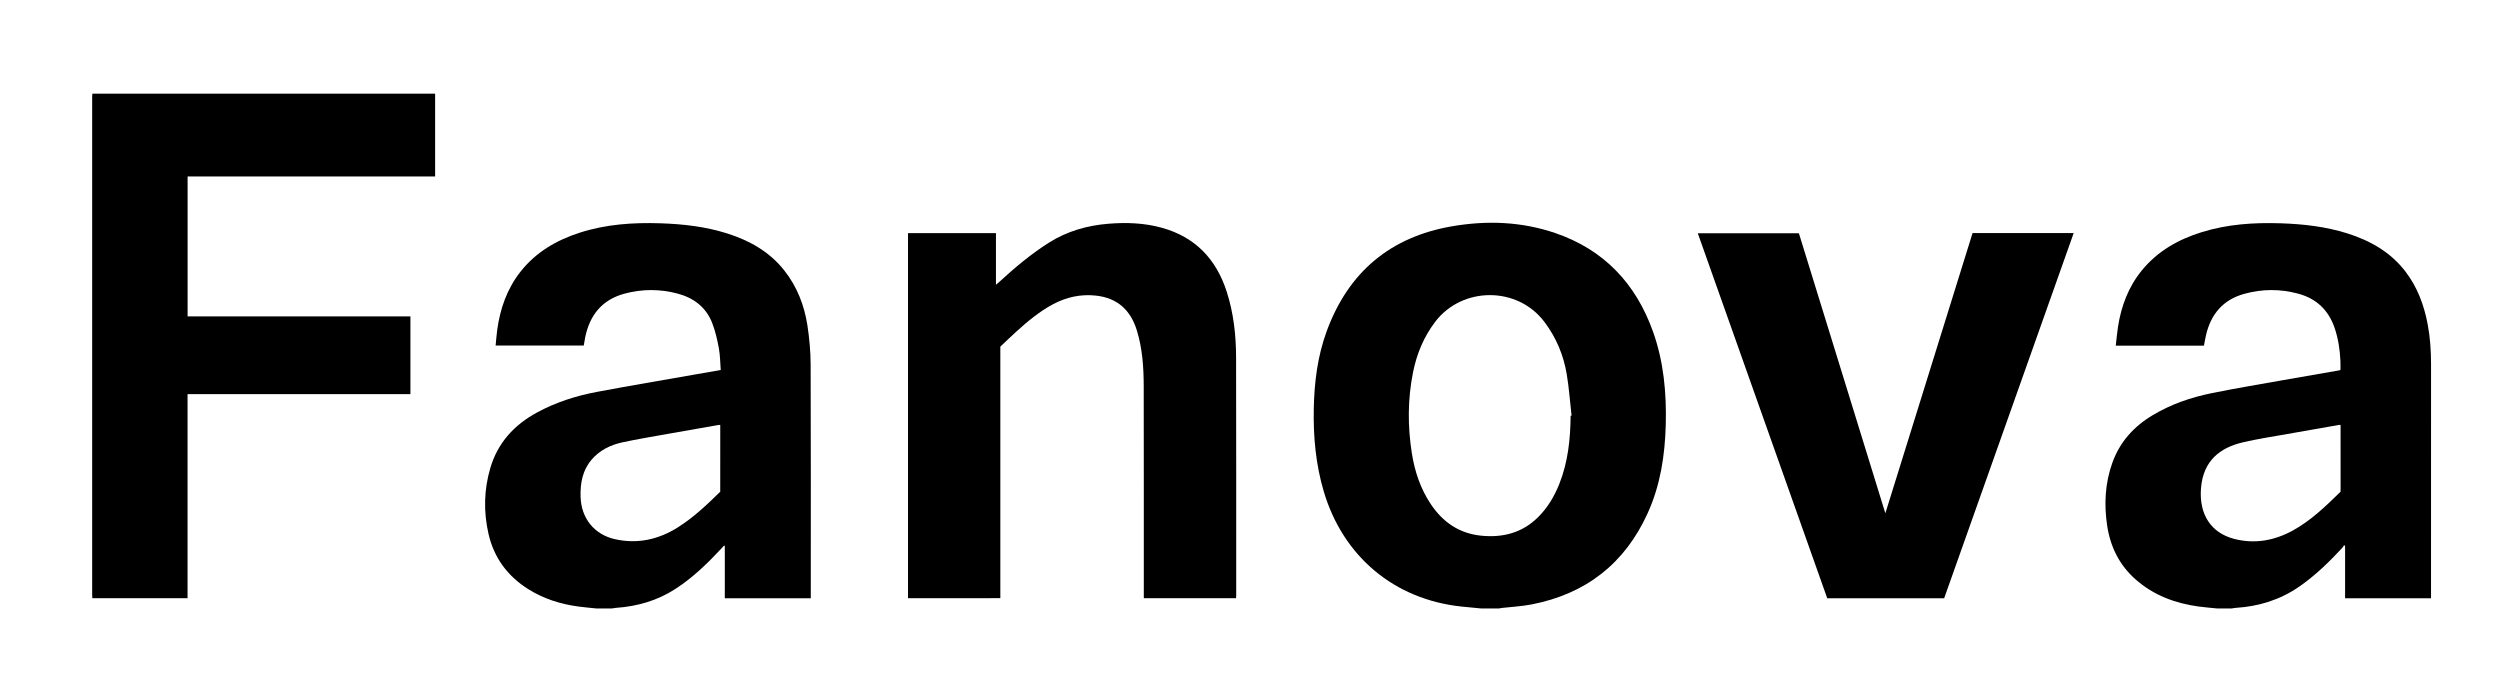 <?xml version="1.0" encoding="utf-8"?>
<!-- Generator: Adobe Illustrator 26.0.1, SVG Export Plug-In . SVG Version: 6.00 Build 0)  -->
<svg version="1.1" id="Layer_1" xmlns="http://www.w3.org/2000/svg" xmlns:xlink="http://www.w3.org/1999/xlink" x="0px" y="0px"
	 viewBox="0 0 1111 306.68" style="enable-background:new 0 0 1111 306.68;" xml:space="preserve">
<g>
	<path d="M193.37,41.63c0,12.21,0,24.41,0,36.78c-36.69,0-73.3,0-110,0c0,20.78,0,41.4,0,62.19c33,0,65.97,0,99.02,0
		c0,11.6,0,23.01,0,34.55c-33.02,0-65.96,0-99.04,0c0,30.27,0,60.43,0,90.7c-14.14,0-28.14,0-42.31,0c-0.03-0.5-0.08-1-0.08-1.5
		c0-73.71,0-147.43,0-221.14c0-0.52,0.05-1.05,0.08-1.57C91.82,41.63,142.59,41.63,193.37,41.63z"/>
	<path d="M264.93,270.39c-2.66-0.28-5.32-0.5-7.97-0.86c-7.91-1.07-15.38-3.43-22.19-7.71c-9.24-5.81-15.27-13.97-17.69-24.62
		c-2.23-9.79-2.02-19.6,0.83-29.25c3.31-11.23,10.64-19.17,20.8-24.67c8.32-4.51,17.25-7.37,26.49-9.11
		c14.67-2.76,29.39-5.23,44.09-7.82c3.57-0.63,7.14-1.25,11-1.92c-0.26-3.26-0.24-6.49-0.82-9.61c-0.71-3.83-1.57-7.71-2.99-11.32
		c-2.74-7.01-8.23-11.14-15.39-13.04c-7.84-2.08-15.75-2.07-23.57,0.04c-9.96,2.69-15.46,9.55-17.47,19.45
		c-0.12,0.61-0.21,1.23-0.32,1.84c-0.1,0.56-0.21,1.13-0.32,1.78c-12.96,0-25.91,0-39.16,0c0.24-2.36,0.4-4.67,0.71-6.97
		c1.3-9.45,4.35-18.22,10.31-25.81c6.84-8.7,15.95-14.02,26.32-17.37c11.68-3.78,23.73-4.58,35.9-4.19
		c10.03,0.33,19.95,1.45,29.57,4.48c10.02,3.16,18.89,8.11,25.51,16.52c5.67,7.21,8.9,15.52,10.26,24.48
		c0.87,5.71,1.4,11.52,1.42,17.29c0.13,33.96,0.06,67.92,0.06,101.88c0,0.62,0,1.24,0,1.98c-12.75,0-25.41,0-38.21,0
		c0-7.77,0-15.5,0-23.23c-0.1-0.06-0.2-0.12-0.31-0.18c-0.46,0.5-0.92,1-1.39,1.5c-6.15,6.6-12.63,12.84-20.25,17.77
		c-8.02,5.2-16.9,7.75-26.37,8.41c-0.66,0.05-1.31,0.18-1.96,0.27C269.53,270.39,267.23,270.39,264.93,270.39z M320.08,188.83
		c-0.32,0-0.46-0.02-0.6,0c-7.63,1.34-15.27,2.65-22.9,4.02c-6.68,1.2-13.39,2.3-20.03,3.74c-5.27,1.15-10.05,3.47-13.65,7.69
		c-4.06,4.77-5.07,10.48-4.89,16.53c0.29,9.49,6.05,16.76,15.34,18.82c10.05,2.23,19.39,0.12,28-5.34
		c6.96-4.41,12.89-10.06,18.72-15.77C320.08,208.6,320.08,198.75,320.08,188.83z"/>
	<path d="M985.18,270.39c-2.76-0.29-5.52-0.49-8.26-0.87c-10.36-1.44-19.83-4.98-27.79-11.97c-7.31-6.41-11.32-14.61-12.73-24.1
		c-1.39-9.41-0.91-18.73,2.32-27.76c3.33-9.32,9.58-16.21,18.01-21.23c8.06-4.8,16.83-7.84,25.95-9.7
		c10.54-2.15,21.16-3.91,31.76-5.8c8.38-1.49,16.78-2.92,25.17-4.38c0.13-0.02,0.26-0.11,0.49-0.2c0-1.25,0.05-2.53-0.01-3.8
		c-0.22-5.04-0.94-9.99-2.57-14.79c-2.68-7.91-8.03-13.04-16.04-15.24c-8.01-2.2-16.11-2.19-24.12,0.03
		c-9.46,2.61-14.89,9.08-17.04,18.49c-0.34,1.48-0.58,2.99-0.88,4.53c-13.02,0-25.98,0-39.19,0c0.33-2.84,0.56-5.59,0.98-8.32
		c1.43-9.23,4.61-17.76,10.58-25.08c7.02-8.61,16.25-13.82,26.7-17.05c11.39-3.53,23.11-4.3,34.94-3.92
		c10.08,0.32,20.05,1.44,29.71,4.49c10.16,3.21,19.13,8.26,25.76,16.87c5.38,6.98,8.33,15,9.95,23.57
		c1.1,5.85,1.49,11.77,1.49,17.72c-0.01,34.15-0.01,68.29-0.01,102.44c0,0.47,0,0.95,0,1.54c-12.75,0-25.41,0-38.19,0
		c0-7.75,0-15.49,0-23.23c-0.15-0.12-0.3-0.24-0.45-0.36c-0.27,0.41-0.49,0.86-0.81,1.21c-5.84,6.29-11.98,12.26-19.07,17.18
		c-8.49,5.89-17.96,8.82-28.2,9.47c-0.61,0.04-1.22,0.17-1.83,0.26C989.58,270.39,987.38,270.39,985.18,270.39z M1040.15,188.84
		c-0.34,0-0.53-0.03-0.71,0c-7.63,1.33-15.27,2.65-22.89,4.02c-6.64,1.19-13.32,2.18-19.88,3.73c-9.95,2.35-17.59,8.01-18.55,20.42
		c-0.9,11.59,4.43,19.76,14.67,22.45c9.16,2.41,17.98,0.79,26.21-3.74c8.09-4.46,14.65-10.86,21.16-17.22
		C1040.15,208.58,1040.15,198.78,1040.15,188.84z"/>
	<path d="M658.11,270.39c-2.85-0.28-5.7-0.53-8.55-0.83c-29.88-3.12-52.75-22.25-61.3-51.23c-3.55-12.01-4.67-24.31-4.42-36.77
		c0.24-11.74,1.68-23.32,5.75-34.39c9.64-26.26,28.28-41.94,55.88-46.64c15.42-2.63,30.78-2.05,45.68,3.04
		c21.61,7.38,35.78,22.39,43.41,43.71c4.8,13.39,6.07,27.33,5.7,41.44c-0.35,13.55-2.36,26.81-8,39.26
		c-10.18,22.48-27.53,36-51.73,40.65c-4.26,0.82-8.64,1.03-12.96,1.53c-0.47,0.05-0.94,0.15-1.4,0.23
		C663.47,270.39,660.79,270.39,658.11,270.39z M697.99,184.76c0.14-0.02,0.27-0.03,0.41-0.05c-0.69-6.12-1.12-12.29-2.13-18.36
		c-1.41-8.45-4.63-16.21-9.82-23.15c-12.17-16.27-36.77-15.77-48.6-0.25c-5.13,6.74-8.26,14.3-9.9,22.51
		c-2.39,11.96-2.42,23.98-0.52,35.99c1.27,8.06,3.81,15.69,8.39,22.55c5.37,8.05,12.66,13.08,22.43,14.06
		c9.56,0.96,18.17-1.23,25.2-8.15c4.26-4.2,7.26-9.23,9.47-14.75C696.83,205.4,697.88,195.16,697.99,184.76z"/>
	<path d="M403.52,265.85c0-54.12,0-108.14,0-162.25c13.01,0,25.96,0,39.08,0c0,7.53,0,15.02,0,22.95c0.7-0.61,1.11-0.94,1.51-1.3
		c6.89-6.32,14.02-12.33,21.94-17.35c8.11-5.14,17.03-7.7,26.52-8.47c8.02-0.65,15.99-0.37,23.79,1.8
		c14.85,4.13,24.14,13.94,28.8,28.42c3.07,9.53,4.14,19.37,4.16,29.31c0.08,35.3,0.05,70.6,0.05,105.89c0,0.28-0.04,0.57-0.07,0.98
		c-13.63,0-27.24,0-40.99,0c0-0.66,0-1.28,0-1.89c-0.01-30.75,0.03-61.5-0.04-92.24c-0.02-8.44-0.56-16.84-3.09-24.99
		c-2.79-8.99-8.7-14.33-18.19-15.35c-6.72-0.72-13.04,0.66-18.99,3.82c-6.01,3.2-11.19,7.53-16.21,12.05
		c-2.45,2.21-4.81,4.52-7.24,6.81c0,37.25,0,74.45,0,111.78C430.86,265.85,417.25,265.85,403.52,265.85z"/>
	<path d="M837.85,228.11c13-41.78,25.88-83.17,38.76-124.55c14.97,0,29.81,0,44.94,0c-19.21,54.17-38.38,108.21-57.57,162.32
		c-17.31,0-34.57,0-51.95,0c-19.16-54.02-38.31-108.02-57.53-162.22c15.01,0,29.86,0,44.93,0
		C812.17,144.93,824.95,186.33,837.85,228.11z"/>
</g>
</svg>
